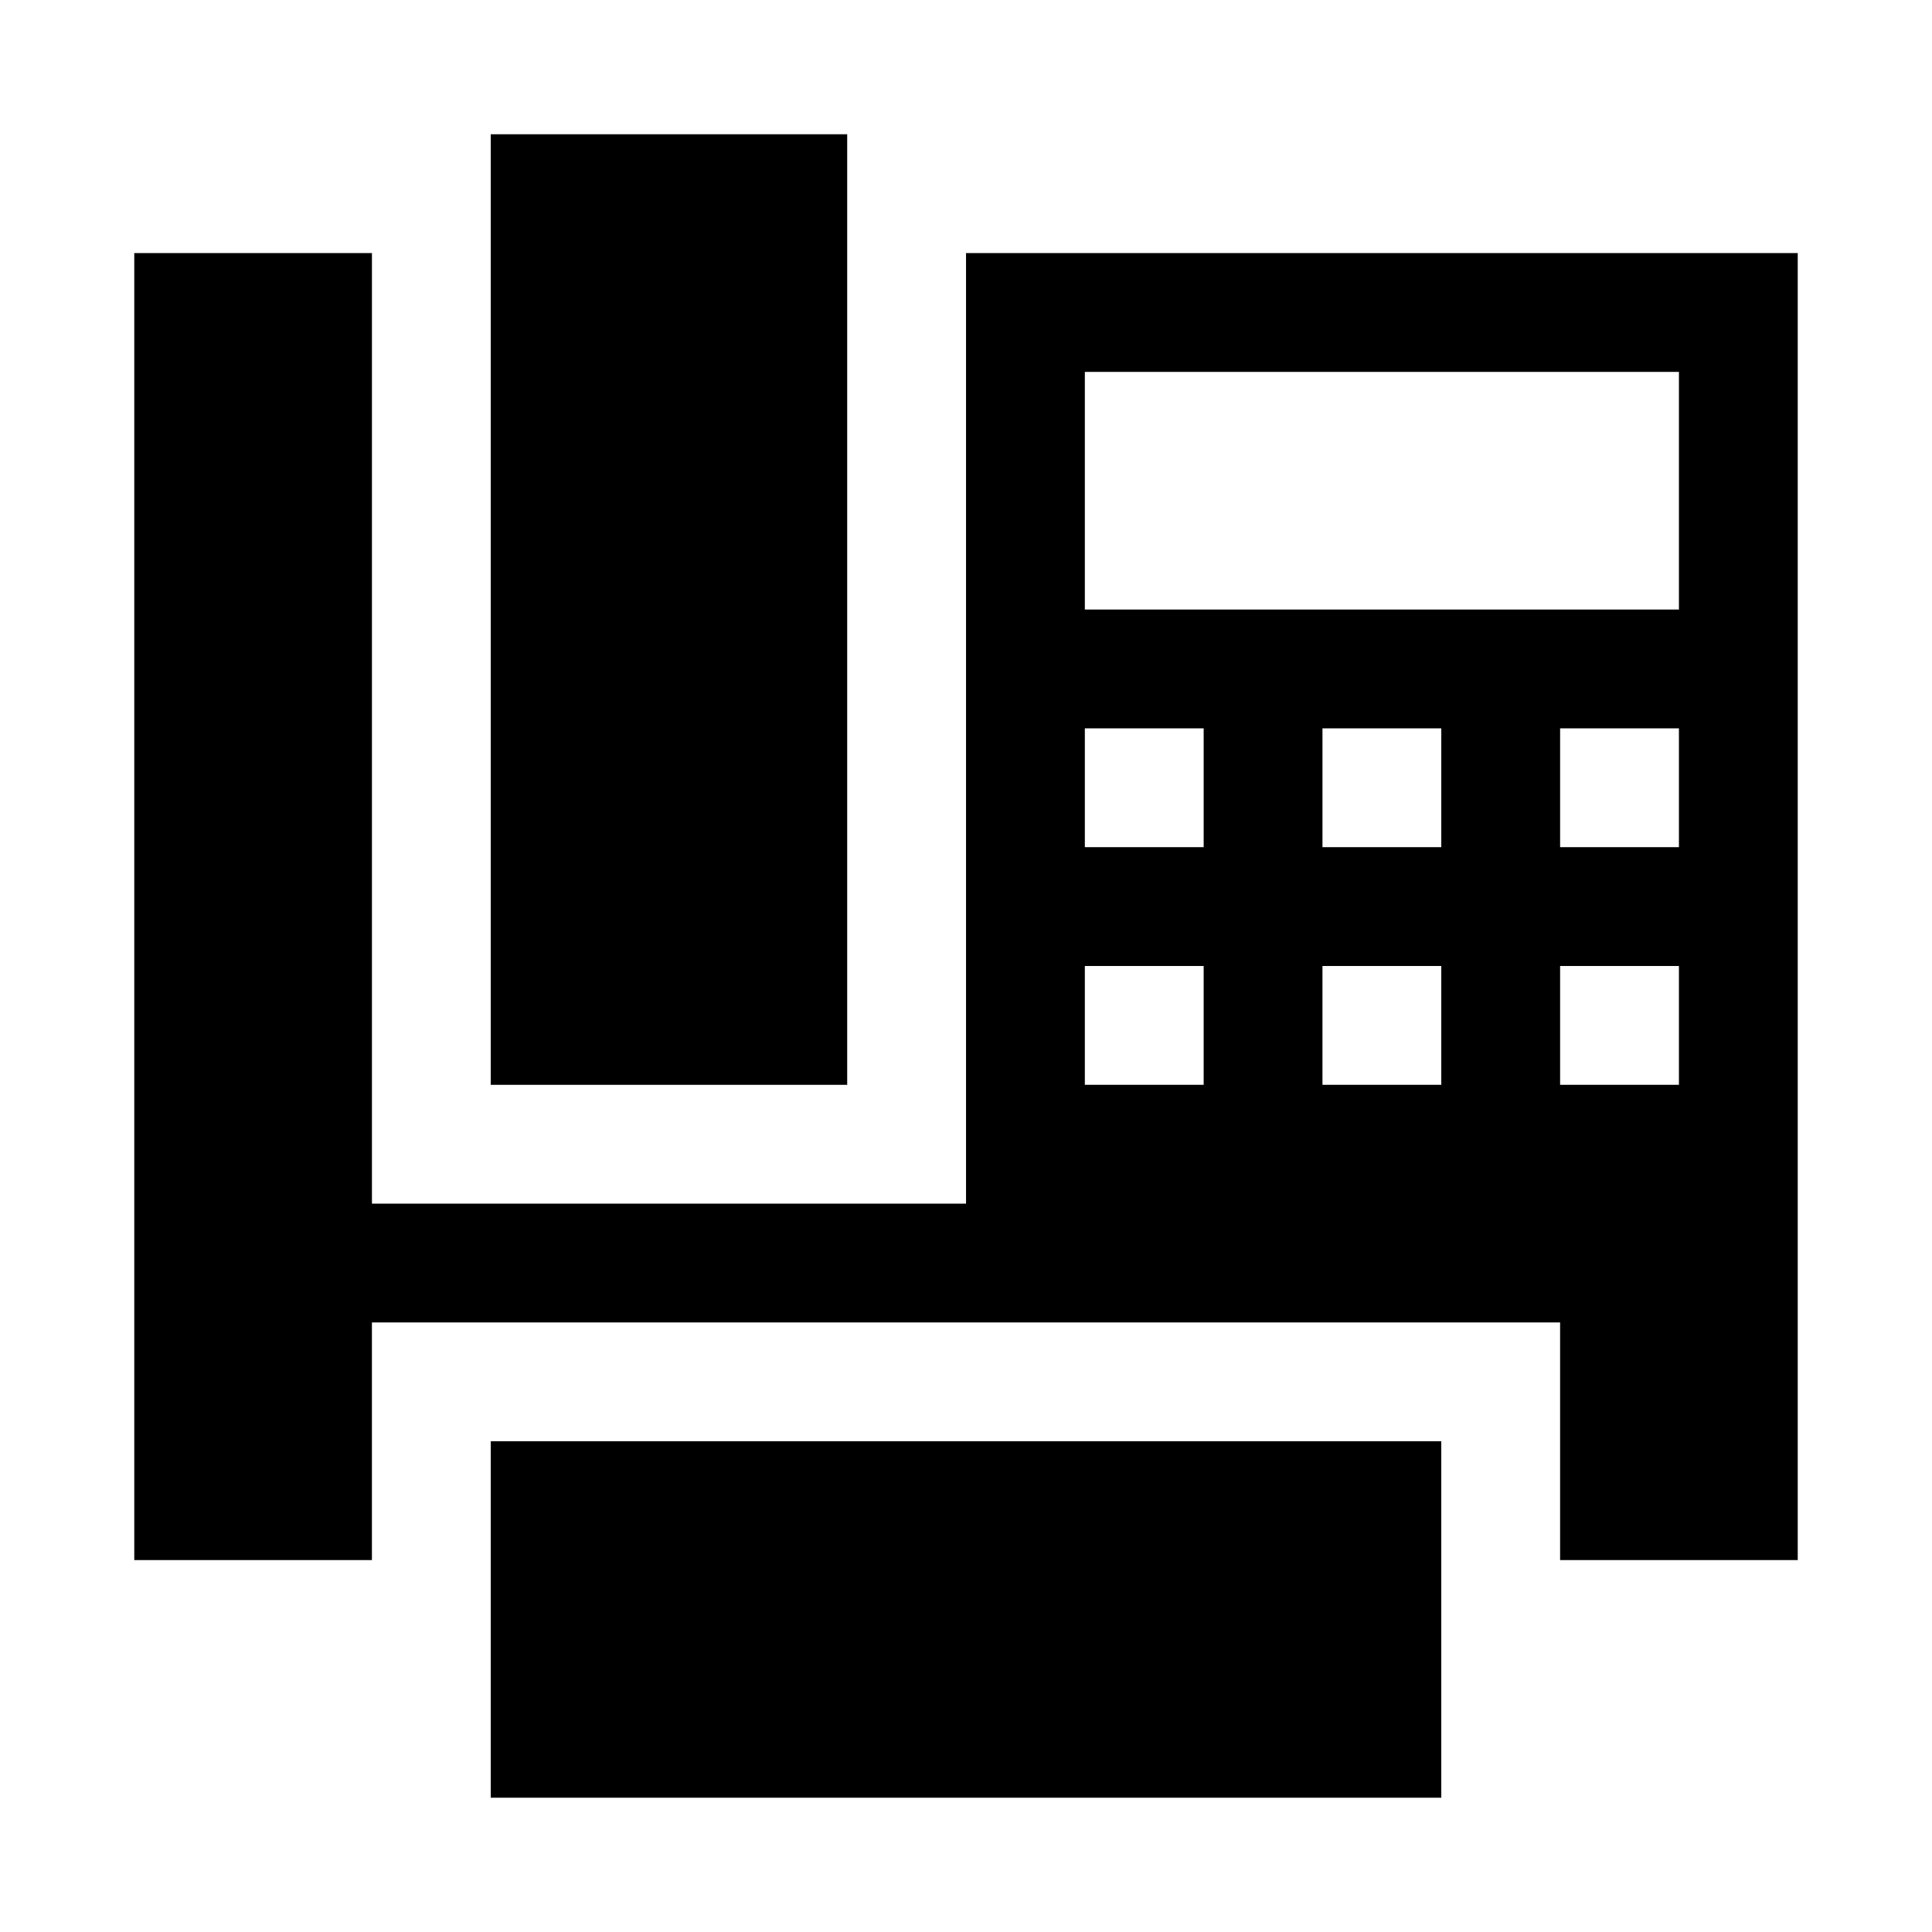 <?xml version="1.0" encoding="UTF-8"?>
<!-- Uploaded to: SVG Repo, www.svgrepo.com, Generator: SVG Repo Mixer Tools -->
<svg fill="#000000" width="800px" height="800px" version="1.1" viewBox="144 144 512 512" xmlns="http://www.w3.org/2000/svg">
 <path d="m274.05 179.58v251.91h94.465v-251.91zm-94.465 31.488v346.37h62.977v-62.977h314.88v62.977h62.977v-346.37h-220.41v251.91h-157.44v-251.91zm251.91 31.488h157.44v62.977h-157.44zm0 94.465h31.488v31.488h-31.488zm62.973 0h31.488v31.488h-31.488zm62.977 0h31.488v31.488h-31.488zm-125.95 62.977h31.488v31.488h-31.488zm62.973 0h31.488v31.488h-31.488zm62.977 0h31.488v31.488h-31.488zm-283.39 125.95v94.465h251.9v-94.465z"/>
</svg>
